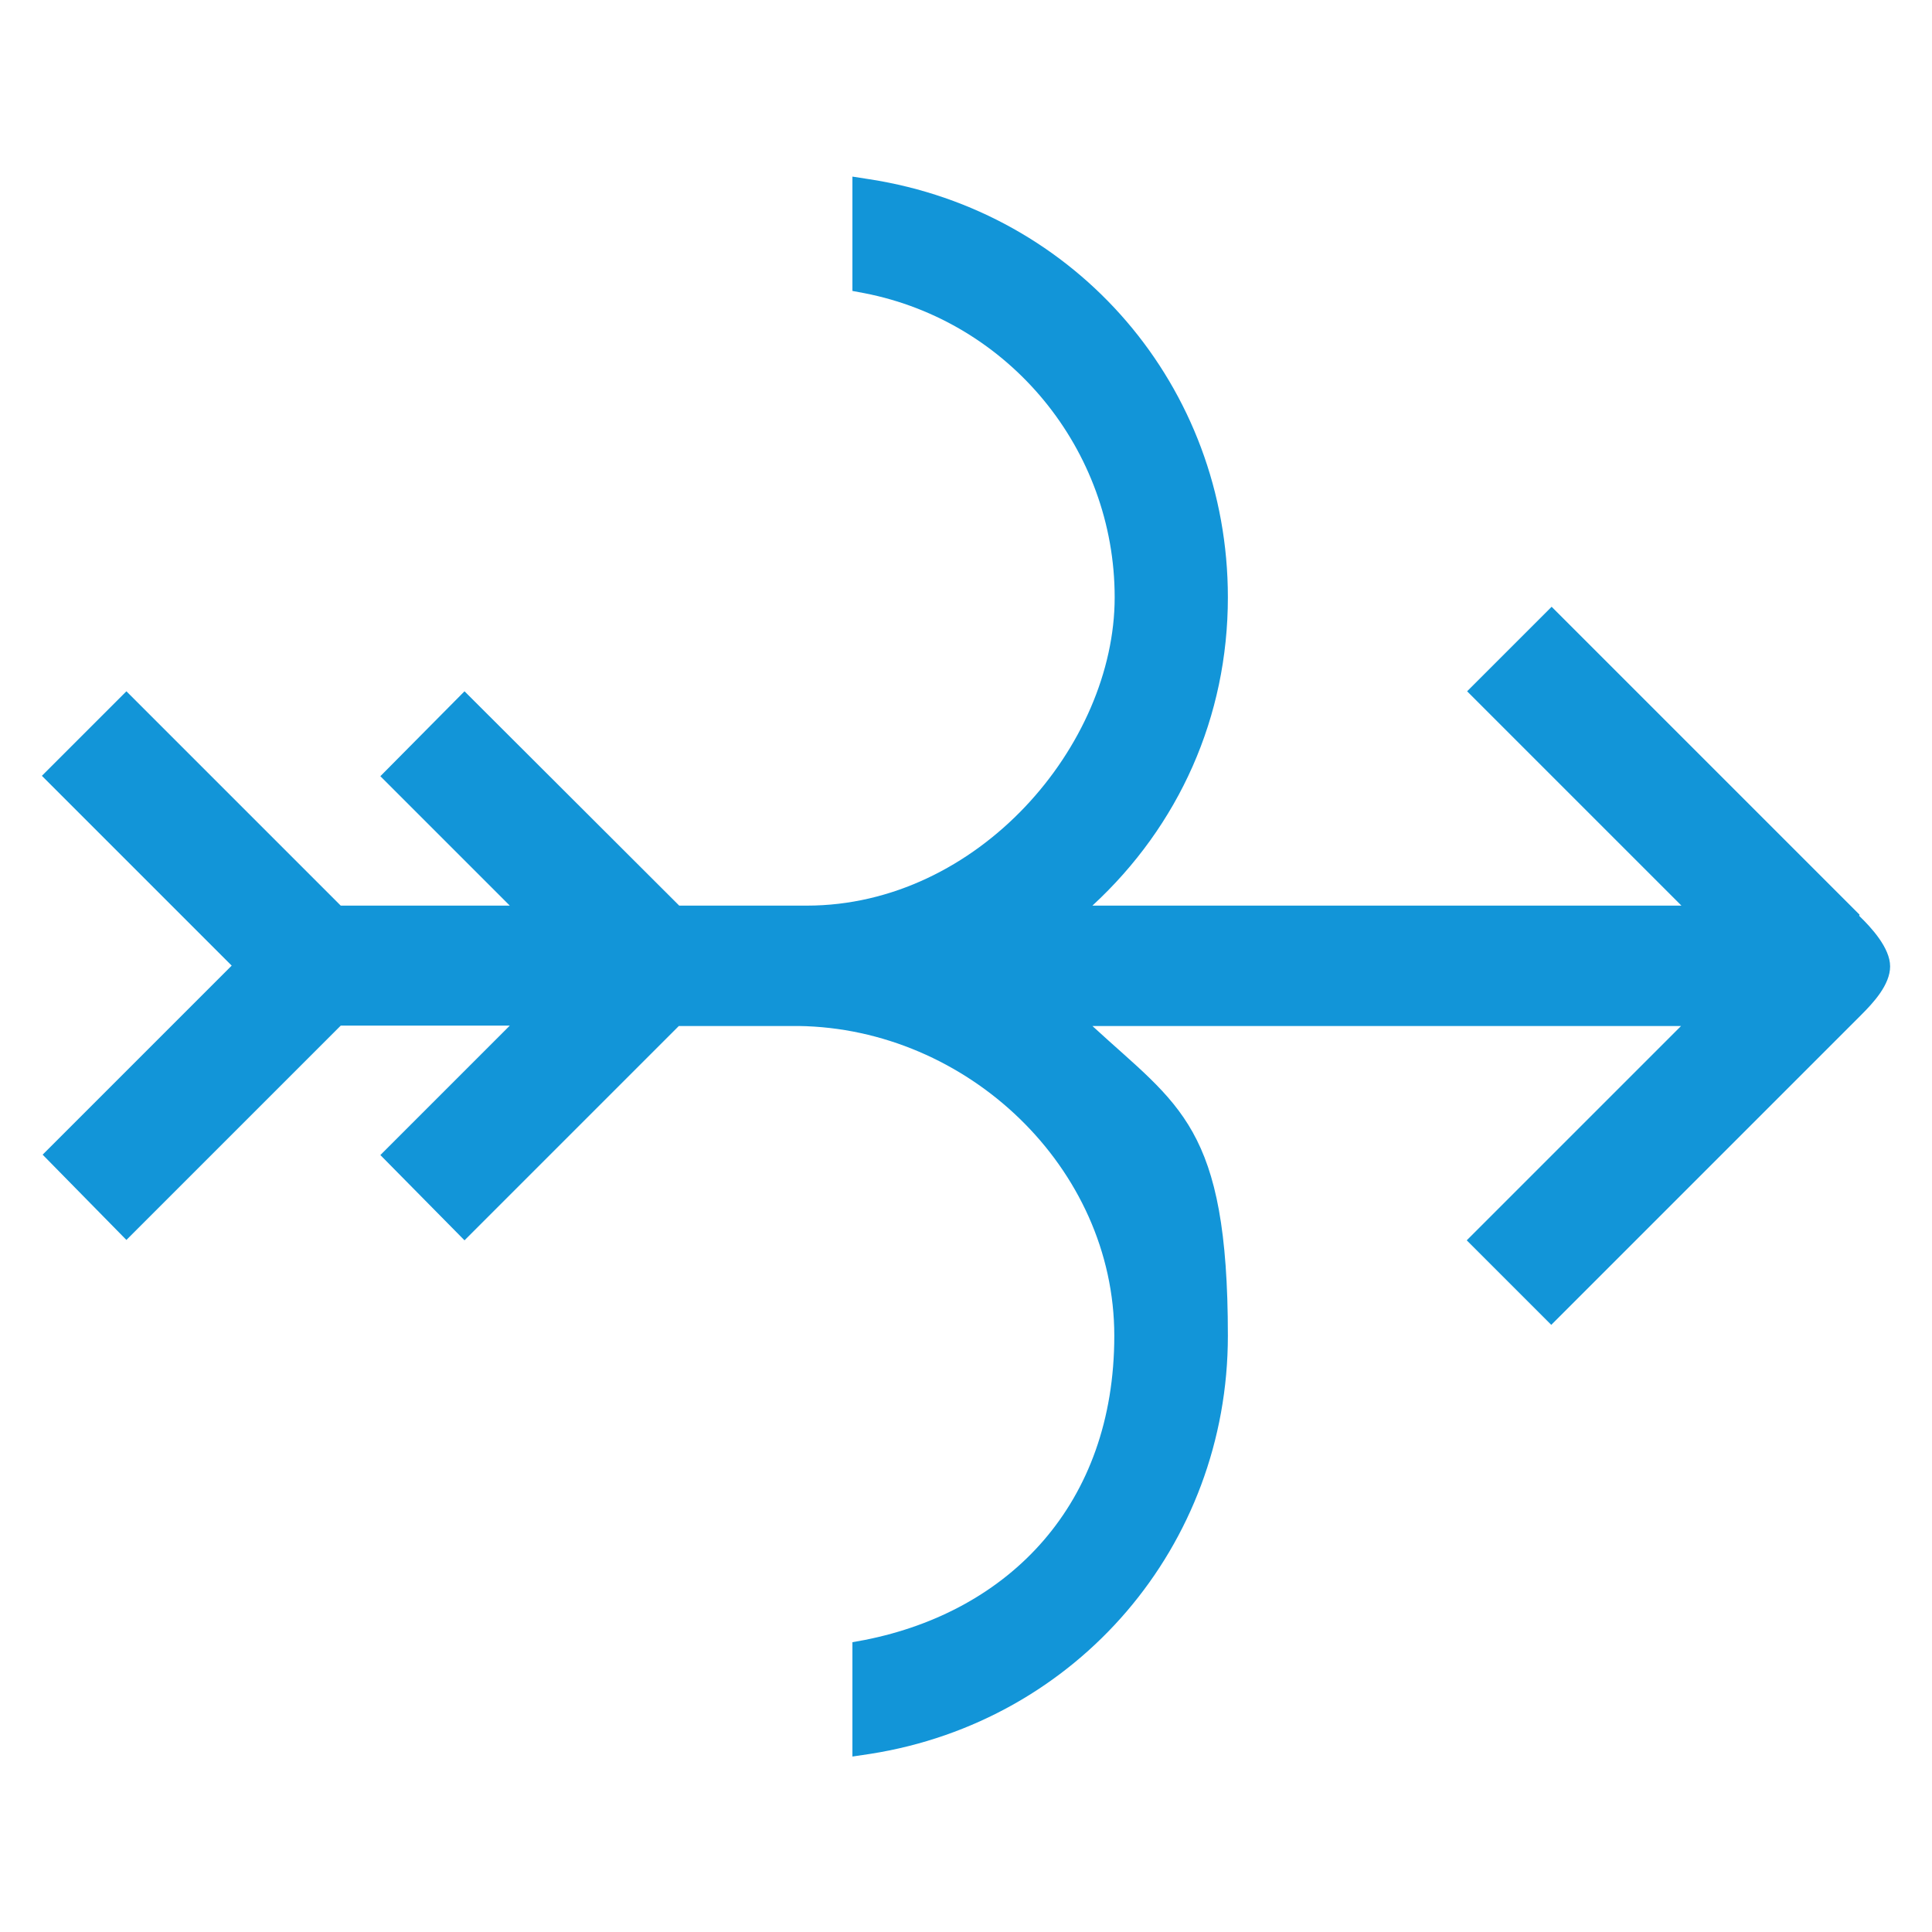 <?xml version="1.0" encoding="UTF-8"?>
<svg id="Ebene_1" data-name="Ebene 1" xmlns="http://www.w3.org/2000/svg" version="1.1" viewBox="0 0 512 512">
  <defs>
    <style>
      .cls-1 {
        fill: #1295d8;
        stroke-width: 0px;
      }
    </style>
  </defs>
  <path class="cls-1" d="M492.8,242.4l-81.6-81.6-22.4,22.4,56.8,56.8h-156.1c23-21.2,35.9-50.1,35.9-81.7,0-55.7-39.9-102.3-95-110.8l-4.5-.7v30.3l3.2.6c38.4,7.5,66.3,41.4,66.3,80.6s-36.2,81.7-81.6,81.7h-33.8l-56.9-56.8-22.3,22.5,34.3,34.3h-44.8l-56.8-56.8-22.4,22.4,50.3,50.3-50.1,50.1,22.2,22.6,56.8-56.8h44.8s-34.3,34.3-34.3,34.3l22.3,22.6,56.8-56.8h31.7c44.7.6,83.7,37.5,83.7,82.1s-27.8,73-66.1,80.6l-3.3.6v30.3l4.7-.7c54.9-8.6,94.8-55.2,94.8-110.8s-12.9-60.9-35.9-82.1h156l-56.8,56.8,22.4,22.4,82.1-82.1c3.2-3.2,7.7-8,7.7-12.9s-5-10.3-8.2-13.4Z"/>
</svg>